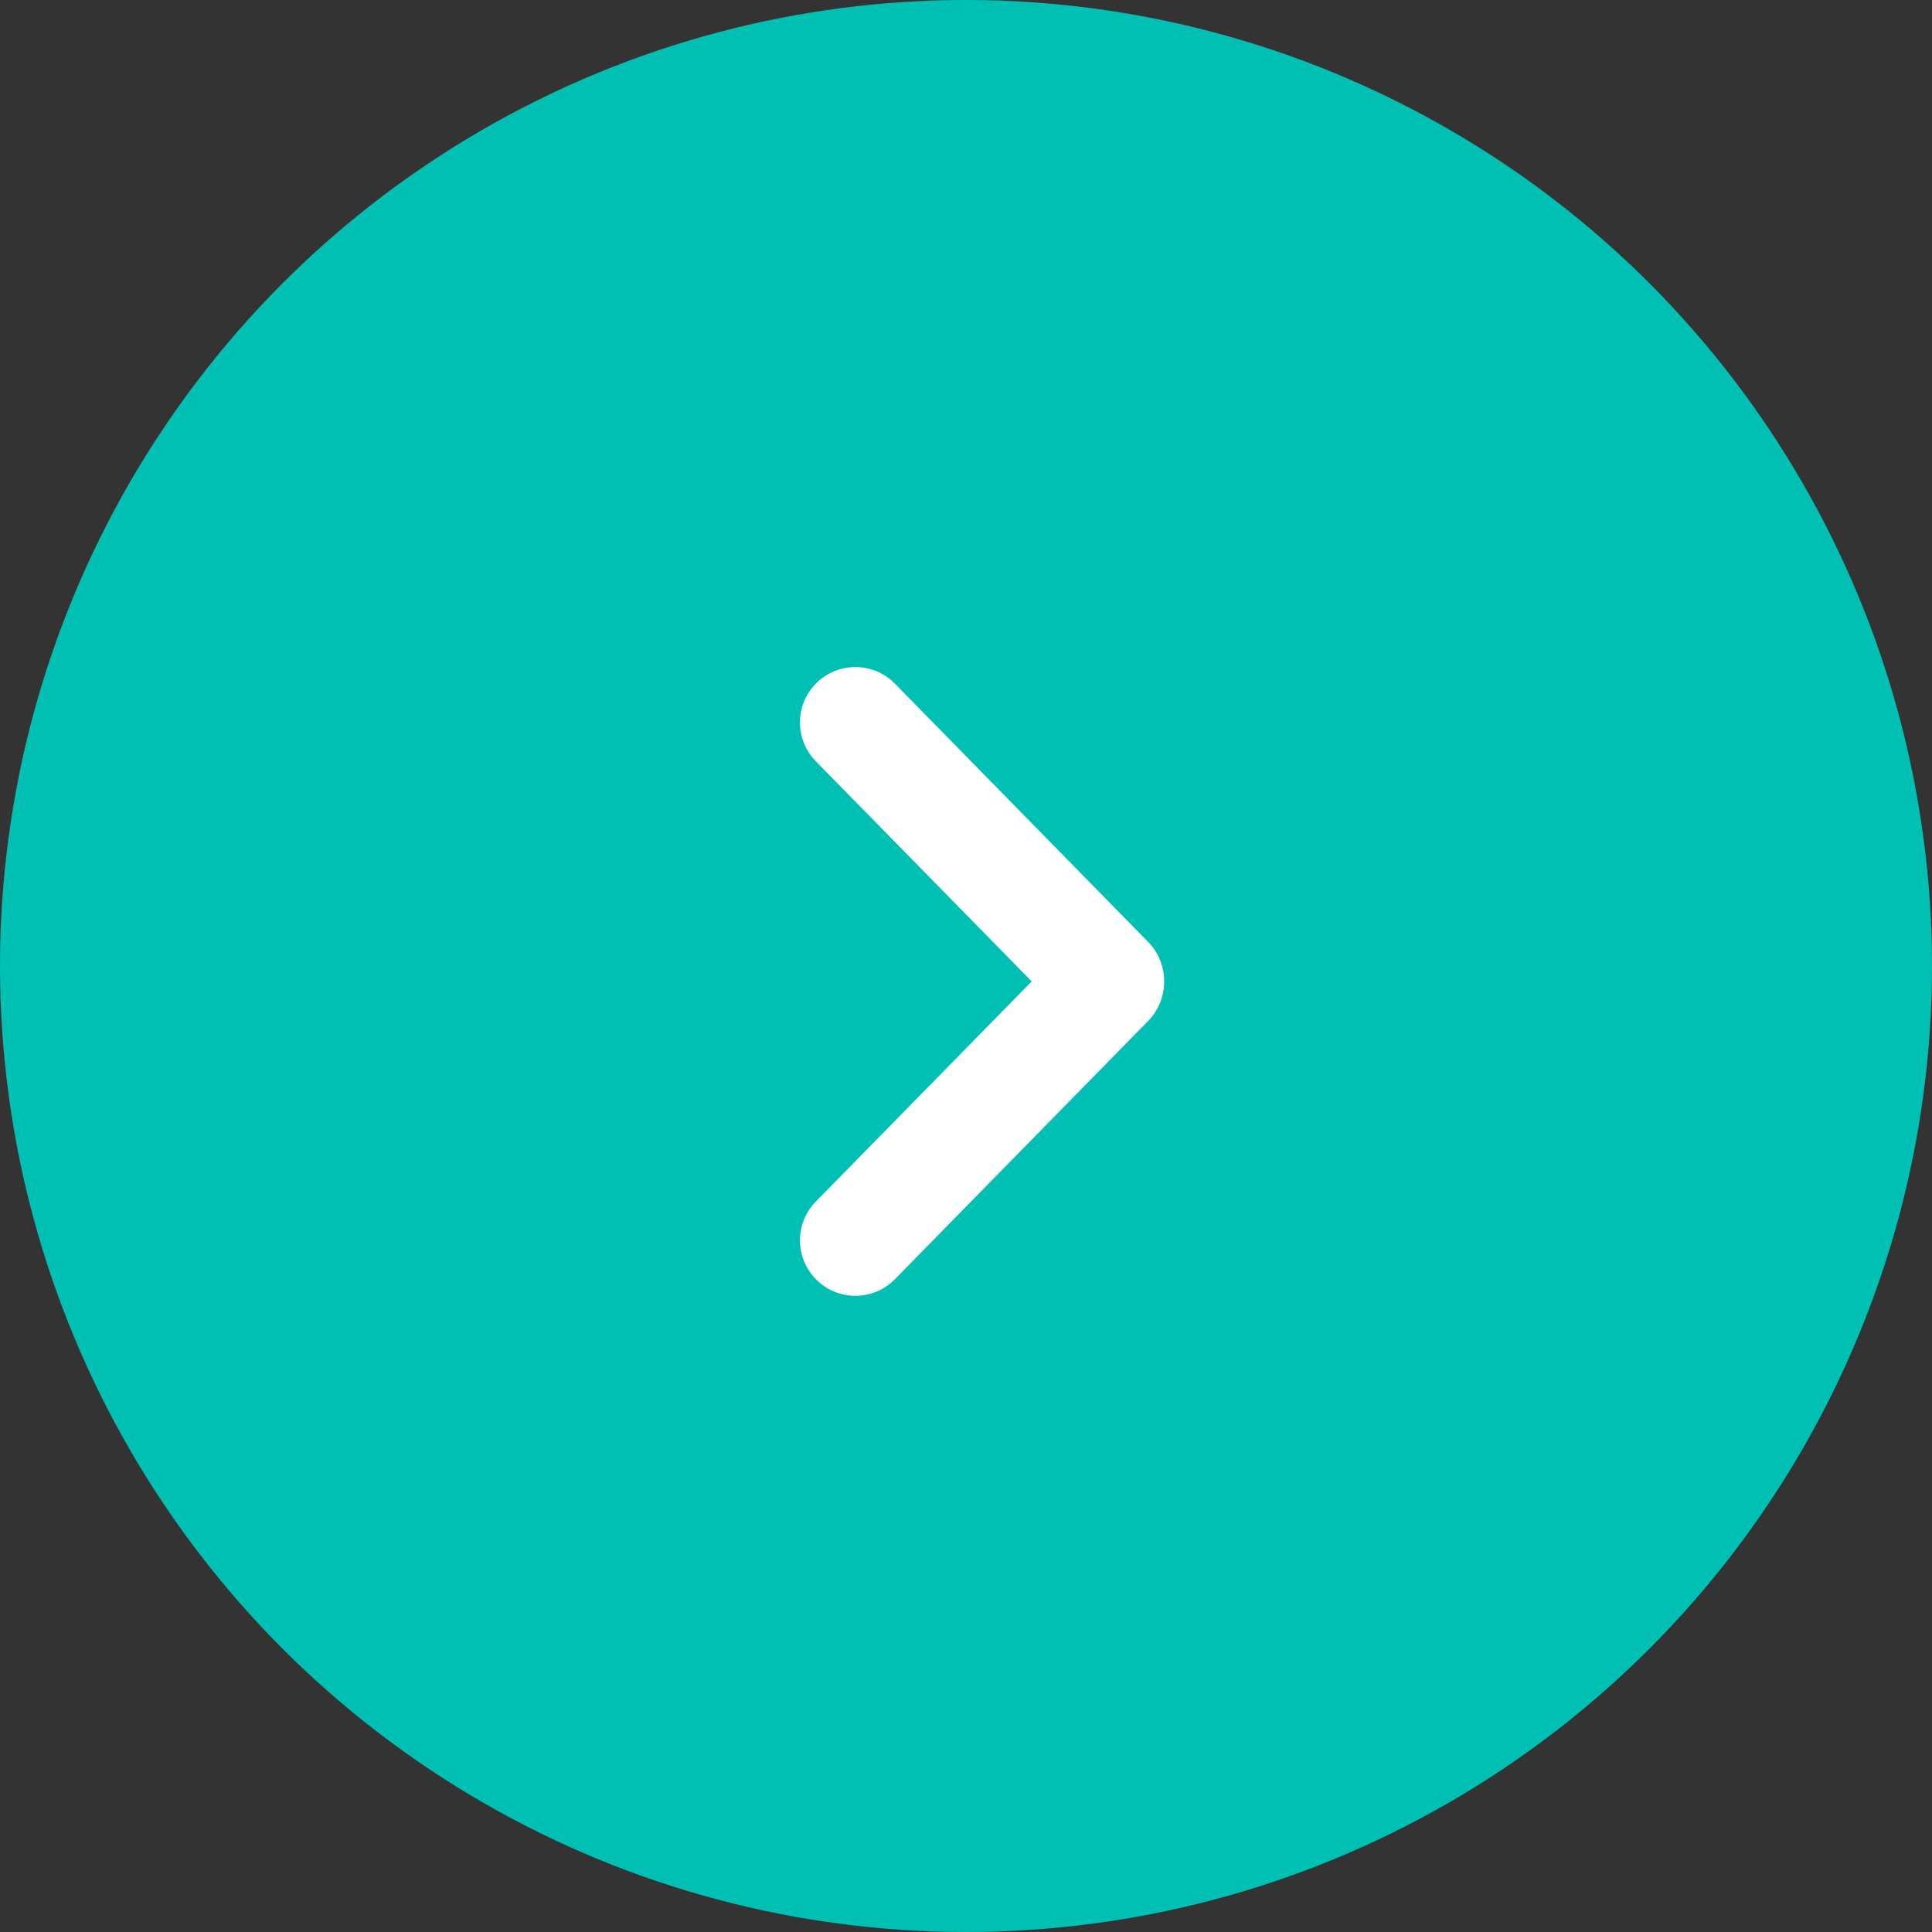 <svg width="40" height="40" viewBox="0 0 40 40" fill="none" xmlns="http://www.w3.org/2000/svg">
    <rect x="0" y="0" width="40" height="40" fill="#333333" stroke="none"/>
    <circle cx="20" cy="20" r="20" fill="#00BFB3"/>
    <path fill-rule="evenodd" clip-rule="evenodd"
          d="M23.77,19.5l-5.241,-5.345c-0.45,-0.459,-1.189,-0.459,-1.639,0c-0.437,0.446,-0.437,1.16,0.001,1.607l4.469,4.557l-4.469,4.558c-0.438,0.446,-0.438,1.161,0,1.607c0.449,0.459,1.188,0.459,1.638,0l5.241,-5.345c0.444,-0.453,0.444,-1.187,0,-1.639z"
          fill="white"/>

</svg>
